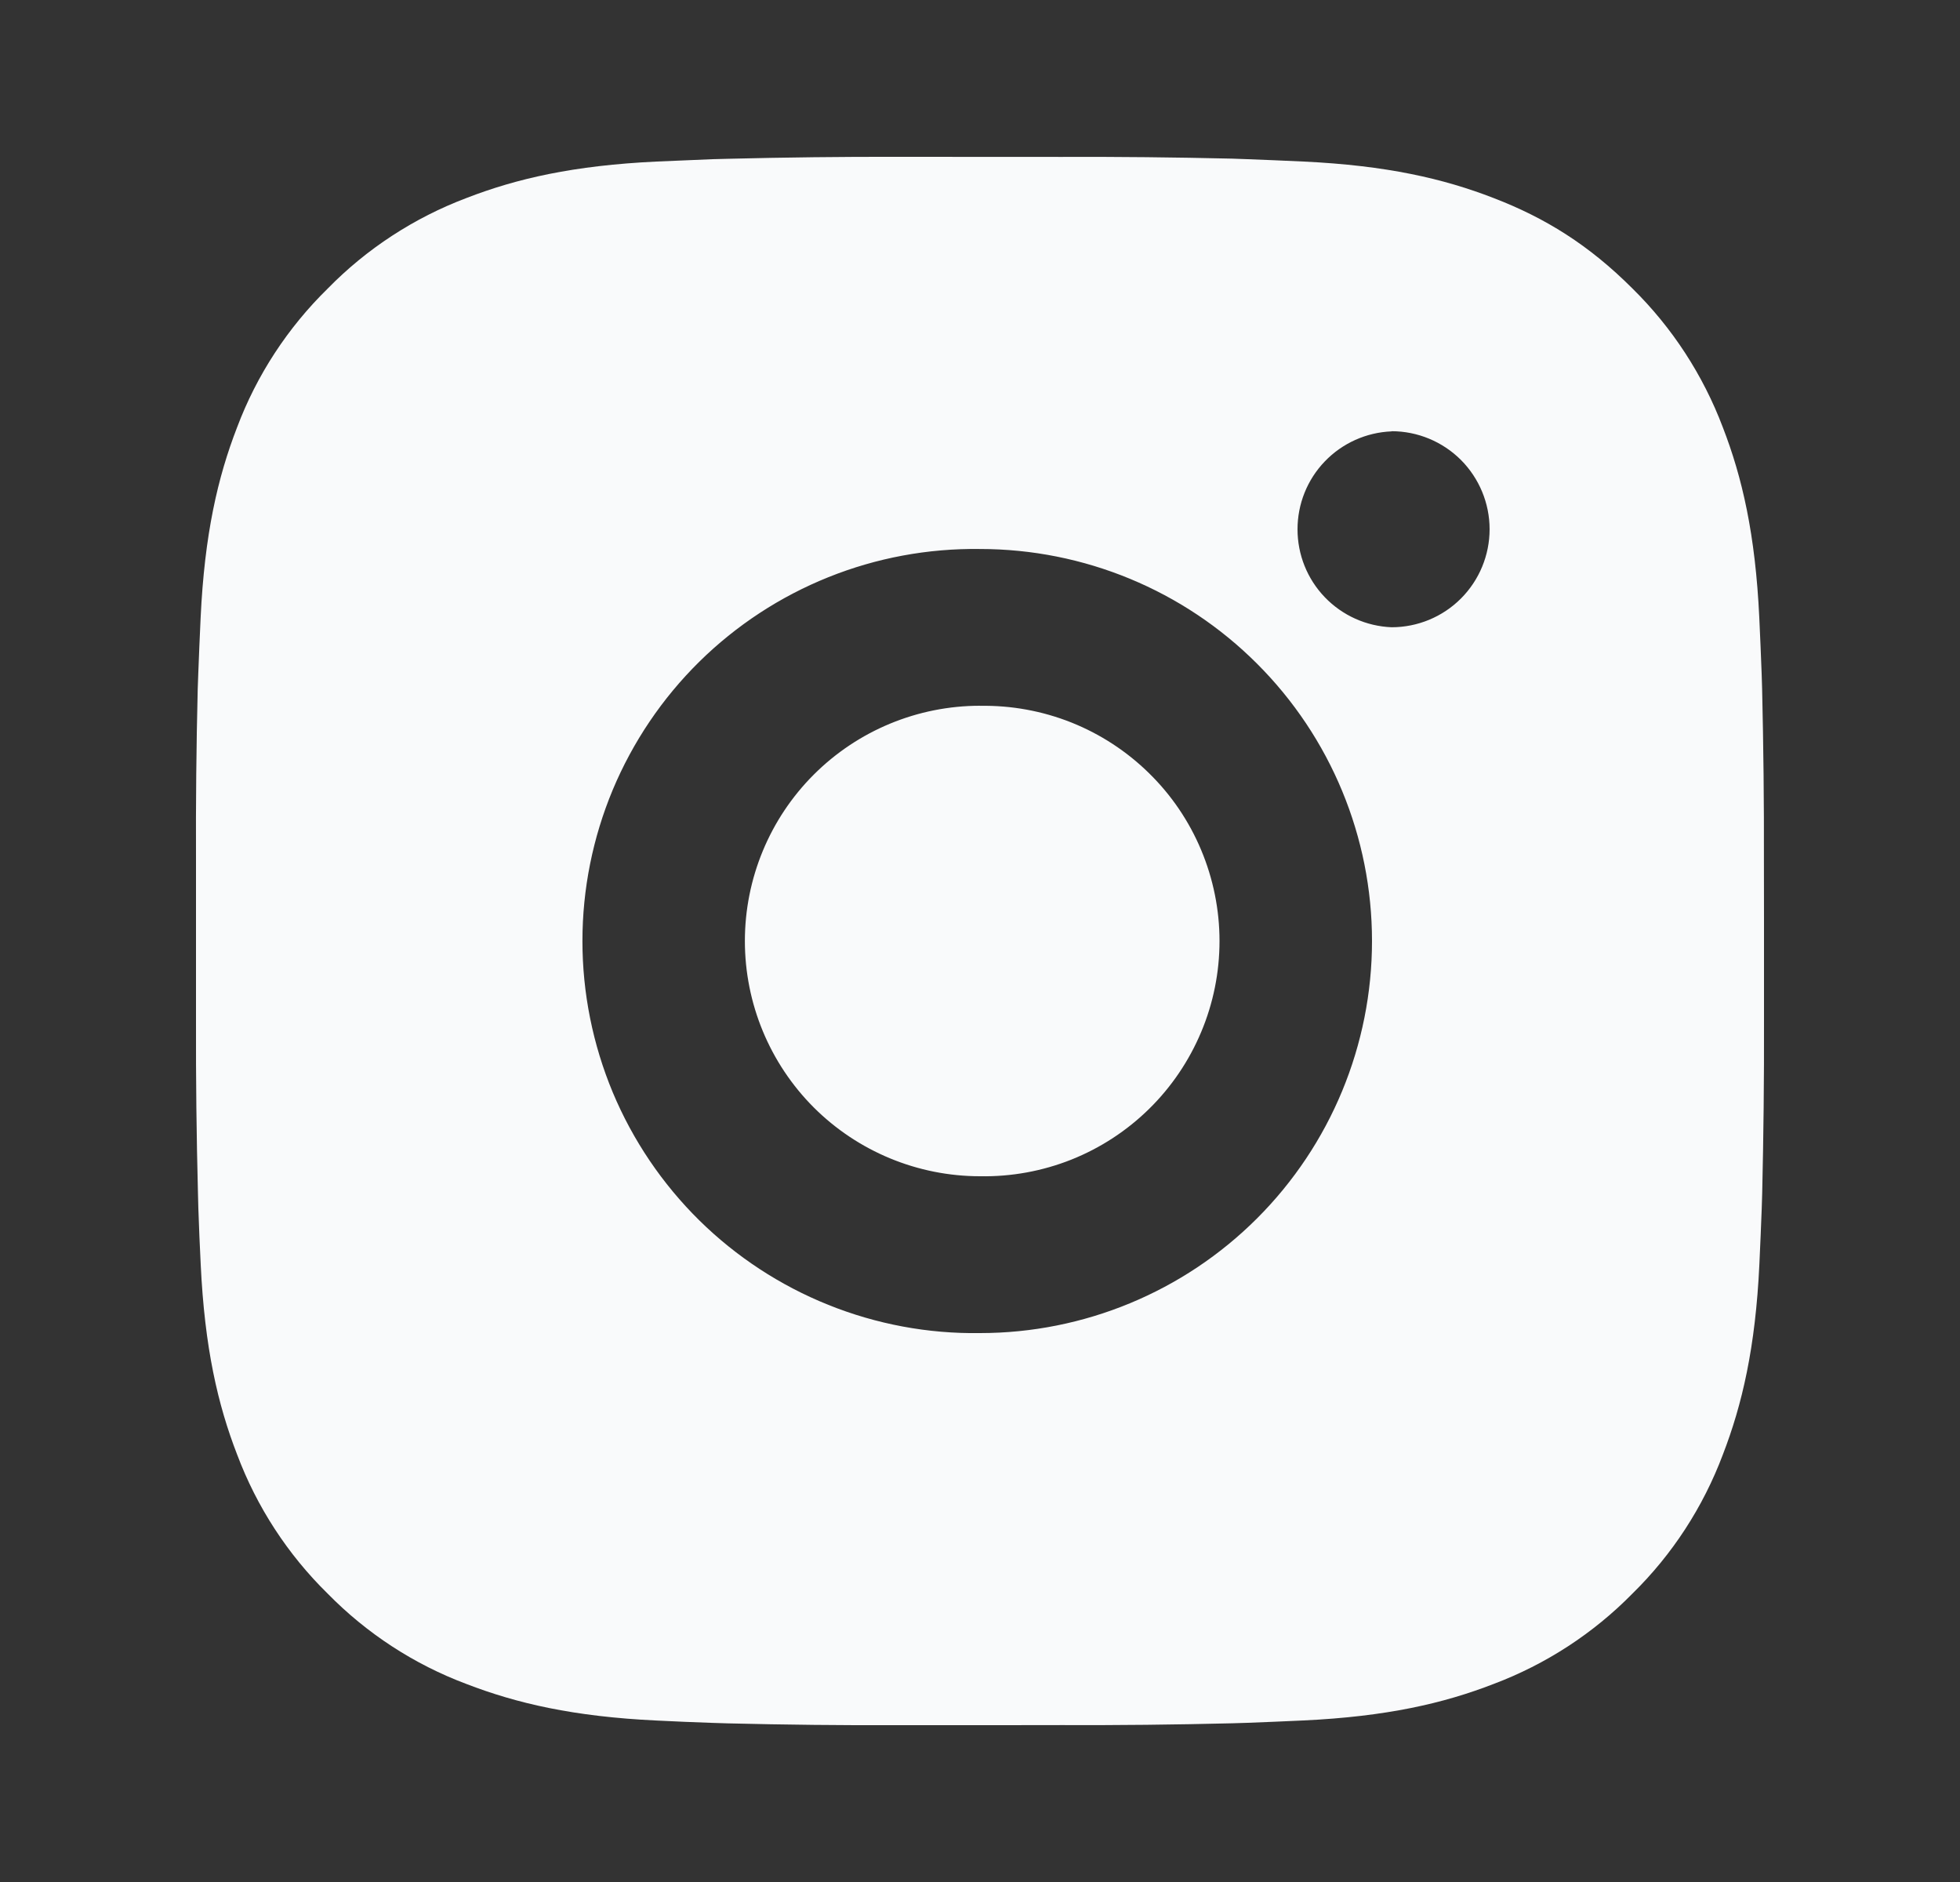 <svg width="25" height="24" viewBox="0 0 25 24" fill="none" xmlns="http://www.w3.org/2000/svg">
<rect x="0" y="0" width="25" height="24" fill="#333333" stroke="none"/>
<path d="M13.528 2.001C14.257 1.998 14.987 2.006 15.717 2.023L15.911 2.03C16.135 2.038 16.356 2.048 16.623 2.06C17.687 2.11 18.413 2.278 19.05 2.525C19.71 2.779 20.266 3.123 20.822 3.679C21.33 4.179 21.723 4.783 21.975 5.45C22.222 6.087 22.39 6.814 22.44 7.878C22.452 8.144 22.462 8.366 22.47 8.59L22.476 8.784C22.493 9.513 22.501 10.243 22.499 10.972L22.5 11.718V13.028C22.502 13.758 22.494 14.488 22.477 15.217L22.471 15.411C22.463 15.635 22.453 15.856 22.441 16.123C22.391 17.187 22.221 17.913 21.975 18.55C21.724 19.218 21.331 19.823 20.822 20.322C20.322 20.831 19.717 21.224 19.05 21.475C18.413 21.722 17.687 21.89 16.623 21.94C16.356 21.952 16.135 21.962 15.911 21.97L15.717 21.976C14.987 21.994 14.257 22.002 13.528 21.999L12.782 22H11.473C10.743 22.003 10.013 21.995 9.284 21.977L9.09 21.971C8.852 21.963 8.615 21.953 8.378 21.941C7.314 21.891 6.588 21.721 5.95 21.475C5.282 21.225 4.678 20.831 4.179 20.322C3.67 19.823 3.276 19.218 3.025 18.55C2.778 17.913 2.61 17.187 2.56 16.123C2.548 15.886 2.538 15.649 2.53 15.411L2.525 15.217C2.506 14.488 2.498 13.758 2.5 13.028V10.972C2.497 10.243 2.504 9.513 2.522 8.784L2.529 8.59C2.537 8.366 2.547 8.144 2.559 7.878C2.609 6.813 2.777 6.088 3.024 5.45C3.275 4.783 3.67 4.179 4.18 3.68C4.678 3.171 5.283 2.777 5.95 2.525C6.588 2.278 7.313 2.11 8.378 2.06L9.09 2.03L9.284 2.025C10.013 2.007 10.742 1.998 11.472 2L13.528 2.001ZM12.5 7.001C11.837 6.992 11.179 7.114 10.565 7.361C9.95 7.608 9.39 7.975 8.918 8.44C8.447 8.905 8.072 9.46 7.816 10.071C7.561 10.682 7.429 11.338 7.429 12.001C7.429 12.663 7.561 13.319 7.816 13.931C8.072 14.542 8.447 15.096 8.918 15.561C9.39 16.026 9.95 16.393 10.565 16.64C11.179 16.887 11.837 17.01 12.5 17C13.826 17 15.098 16.473 16.035 15.536C16.973 14.598 17.5 13.326 17.5 12C17.5 10.674 16.973 9.402 16.035 8.465C15.098 7.527 13.826 7.001 12.5 7.001ZM12.5 9.001C12.898 8.994 13.294 9.066 13.664 9.213C14.035 9.361 14.372 9.581 14.656 9.86C14.941 10.139 15.167 10.472 15.321 10.84C15.475 11.207 15.555 11.602 15.555 12C15.555 12.399 15.476 12.793 15.321 13.161C15.167 13.528 14.941 13.862 14.657 14.141C14.373 14.42 14.036 14.64 13.665 14.788C13.295 14.935 12.899 15.007 12.501 15C11.705 15 10.942 14.684 10.379 14.122C9.817 13.559 9.501 12.796 9.501 12C9.501 11.205 9.817 10.441 10.379 9.879C10.942 9.316 11.705 9 12.501 9L12.5 9.001ZM17.75 5.501C17.427 5.514 17.122 5.651 16.898 5.884C16.674 6.117 16.55 6.427 16.55 6.75C16.55 7.073 16.674 7.383 16.898 7.616C17.122 7.849 17.427 7.986 17.75 7.999C18.081 7.999 18.399 7.868 18.634 7.633C18.868 7.399 19 7.081 19 6.749C19 6.418 18.868 6.1 18.634 5.865C18.399 5.631 18.081 5.499 17.75 5.499V5.501Z" fill="#F9FAFB"/>
</svg>
